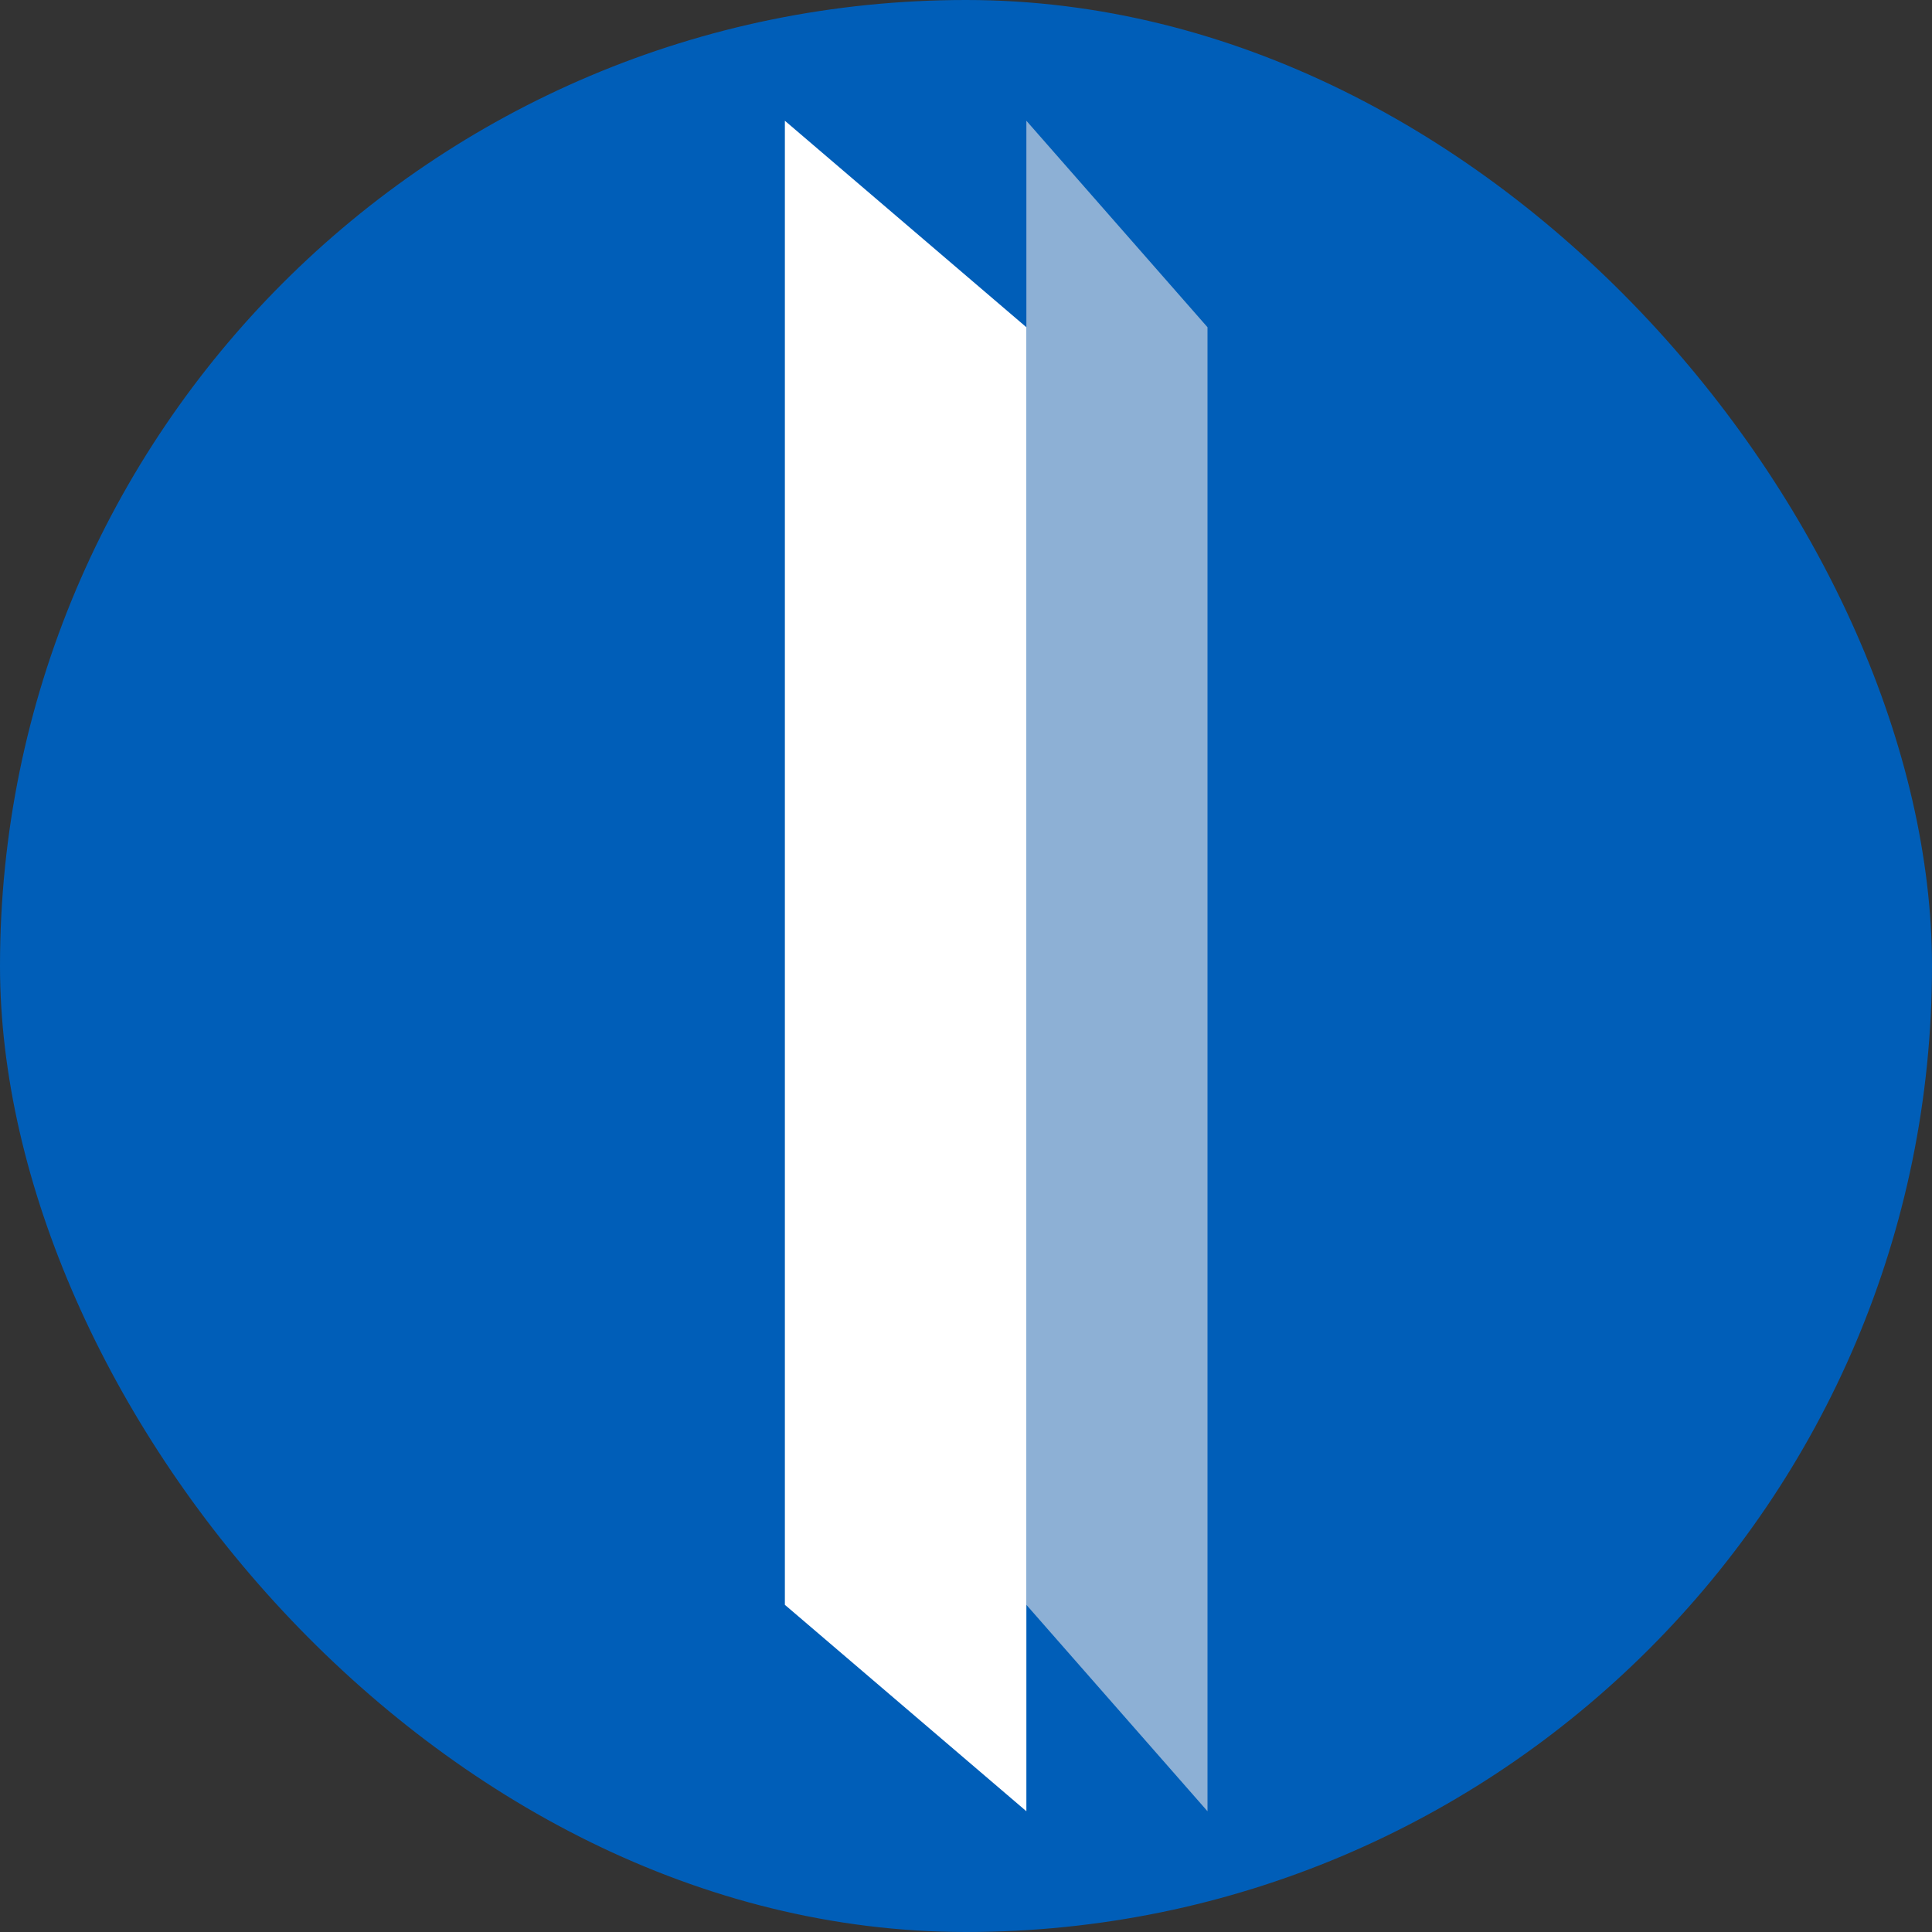 <svg width="32" height="32" viewBox="0 0 32 32" fill="none" xmlns="http://www.w3.org/2000/svg">
<rect x="0" y="0" width="32" height="32" fill="#333333" stroke="none"/>
<rect width="32" height="32" rx="16" fill="#005EB8"/>
<path d="M20 5.42L17 2V26.581L20 30V5.42Z" fill="#8DB0D5"/>
<path d="M17 5.42L13 2V26.581L17 30V5.42Z" fill="white"/>
</svg>

